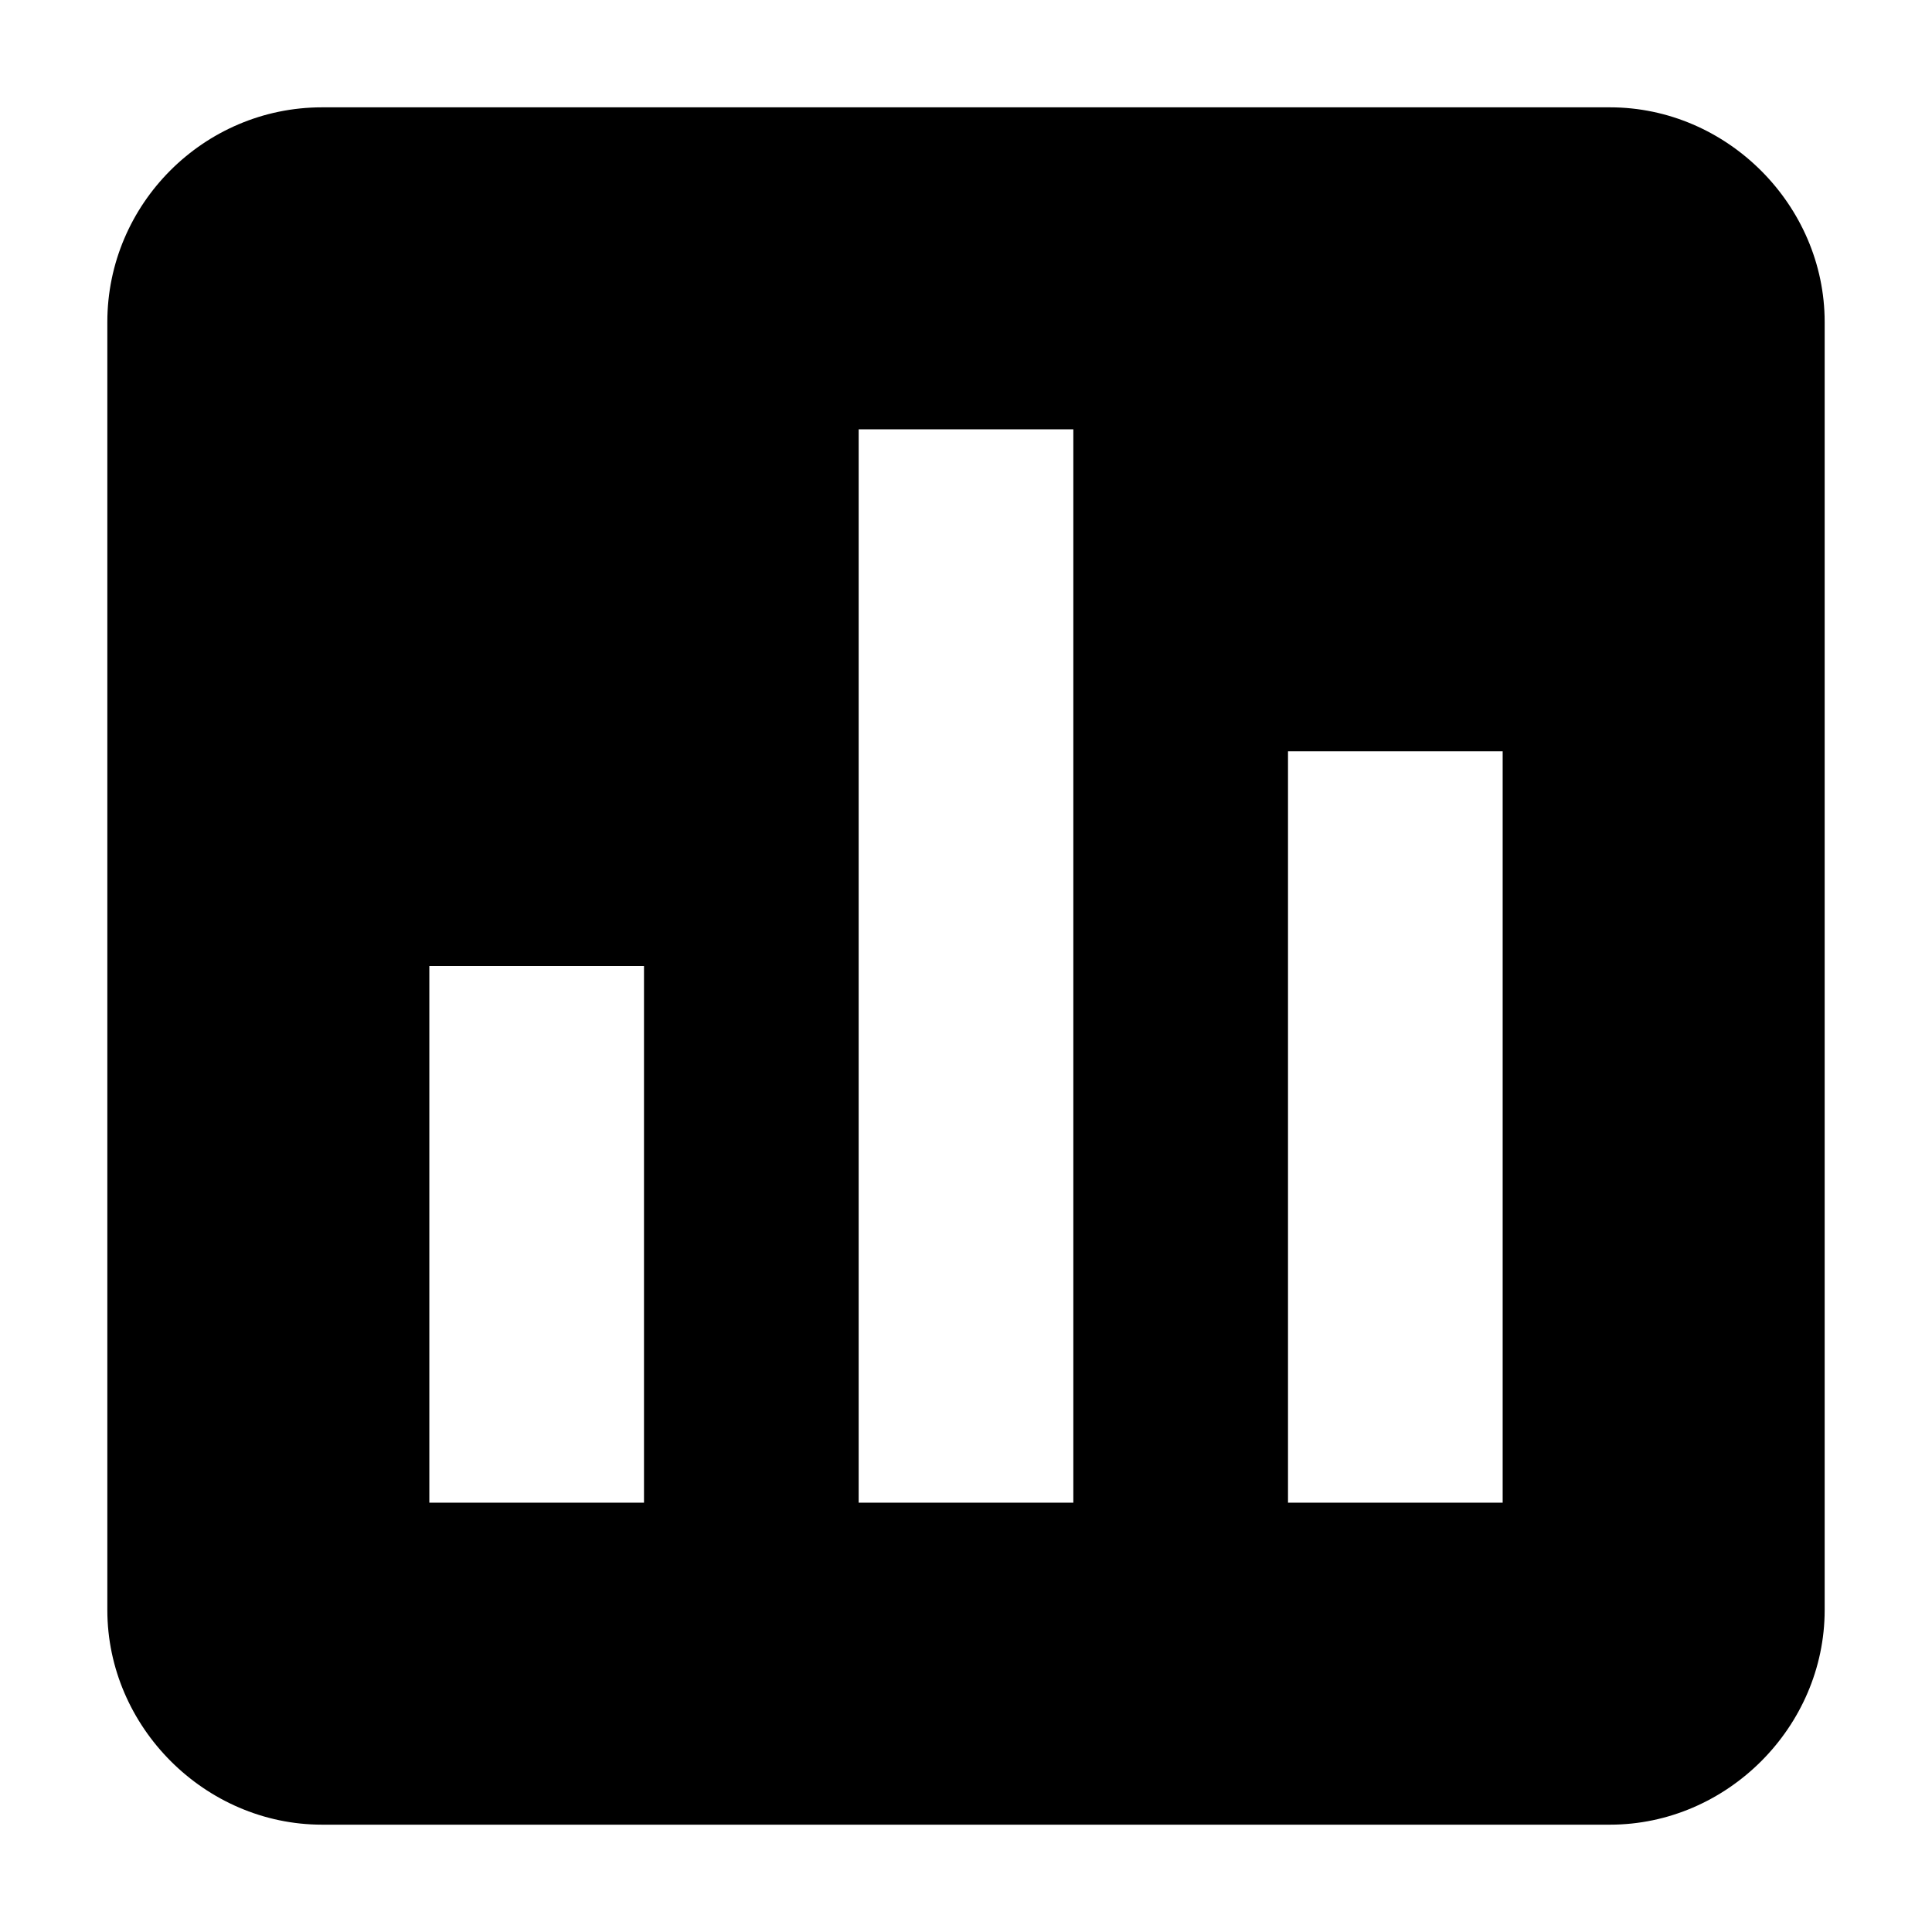 <svg width="18" height="18" viewBox="0 0 18 18" xmlns="http://www.w3.org/2000/svg"><path d="M3 1h12c1.09 0 2 .91 2 2v12c0 1.09-.91 2-2 2H3c-1.09 0-2-.91-2-2V3c0-1.1.9-2 2-2Zm1 8v5h2V9H4Zm4-5v10h2V4H8Zm4 3v7h2V7h-2Z"></path></svg>